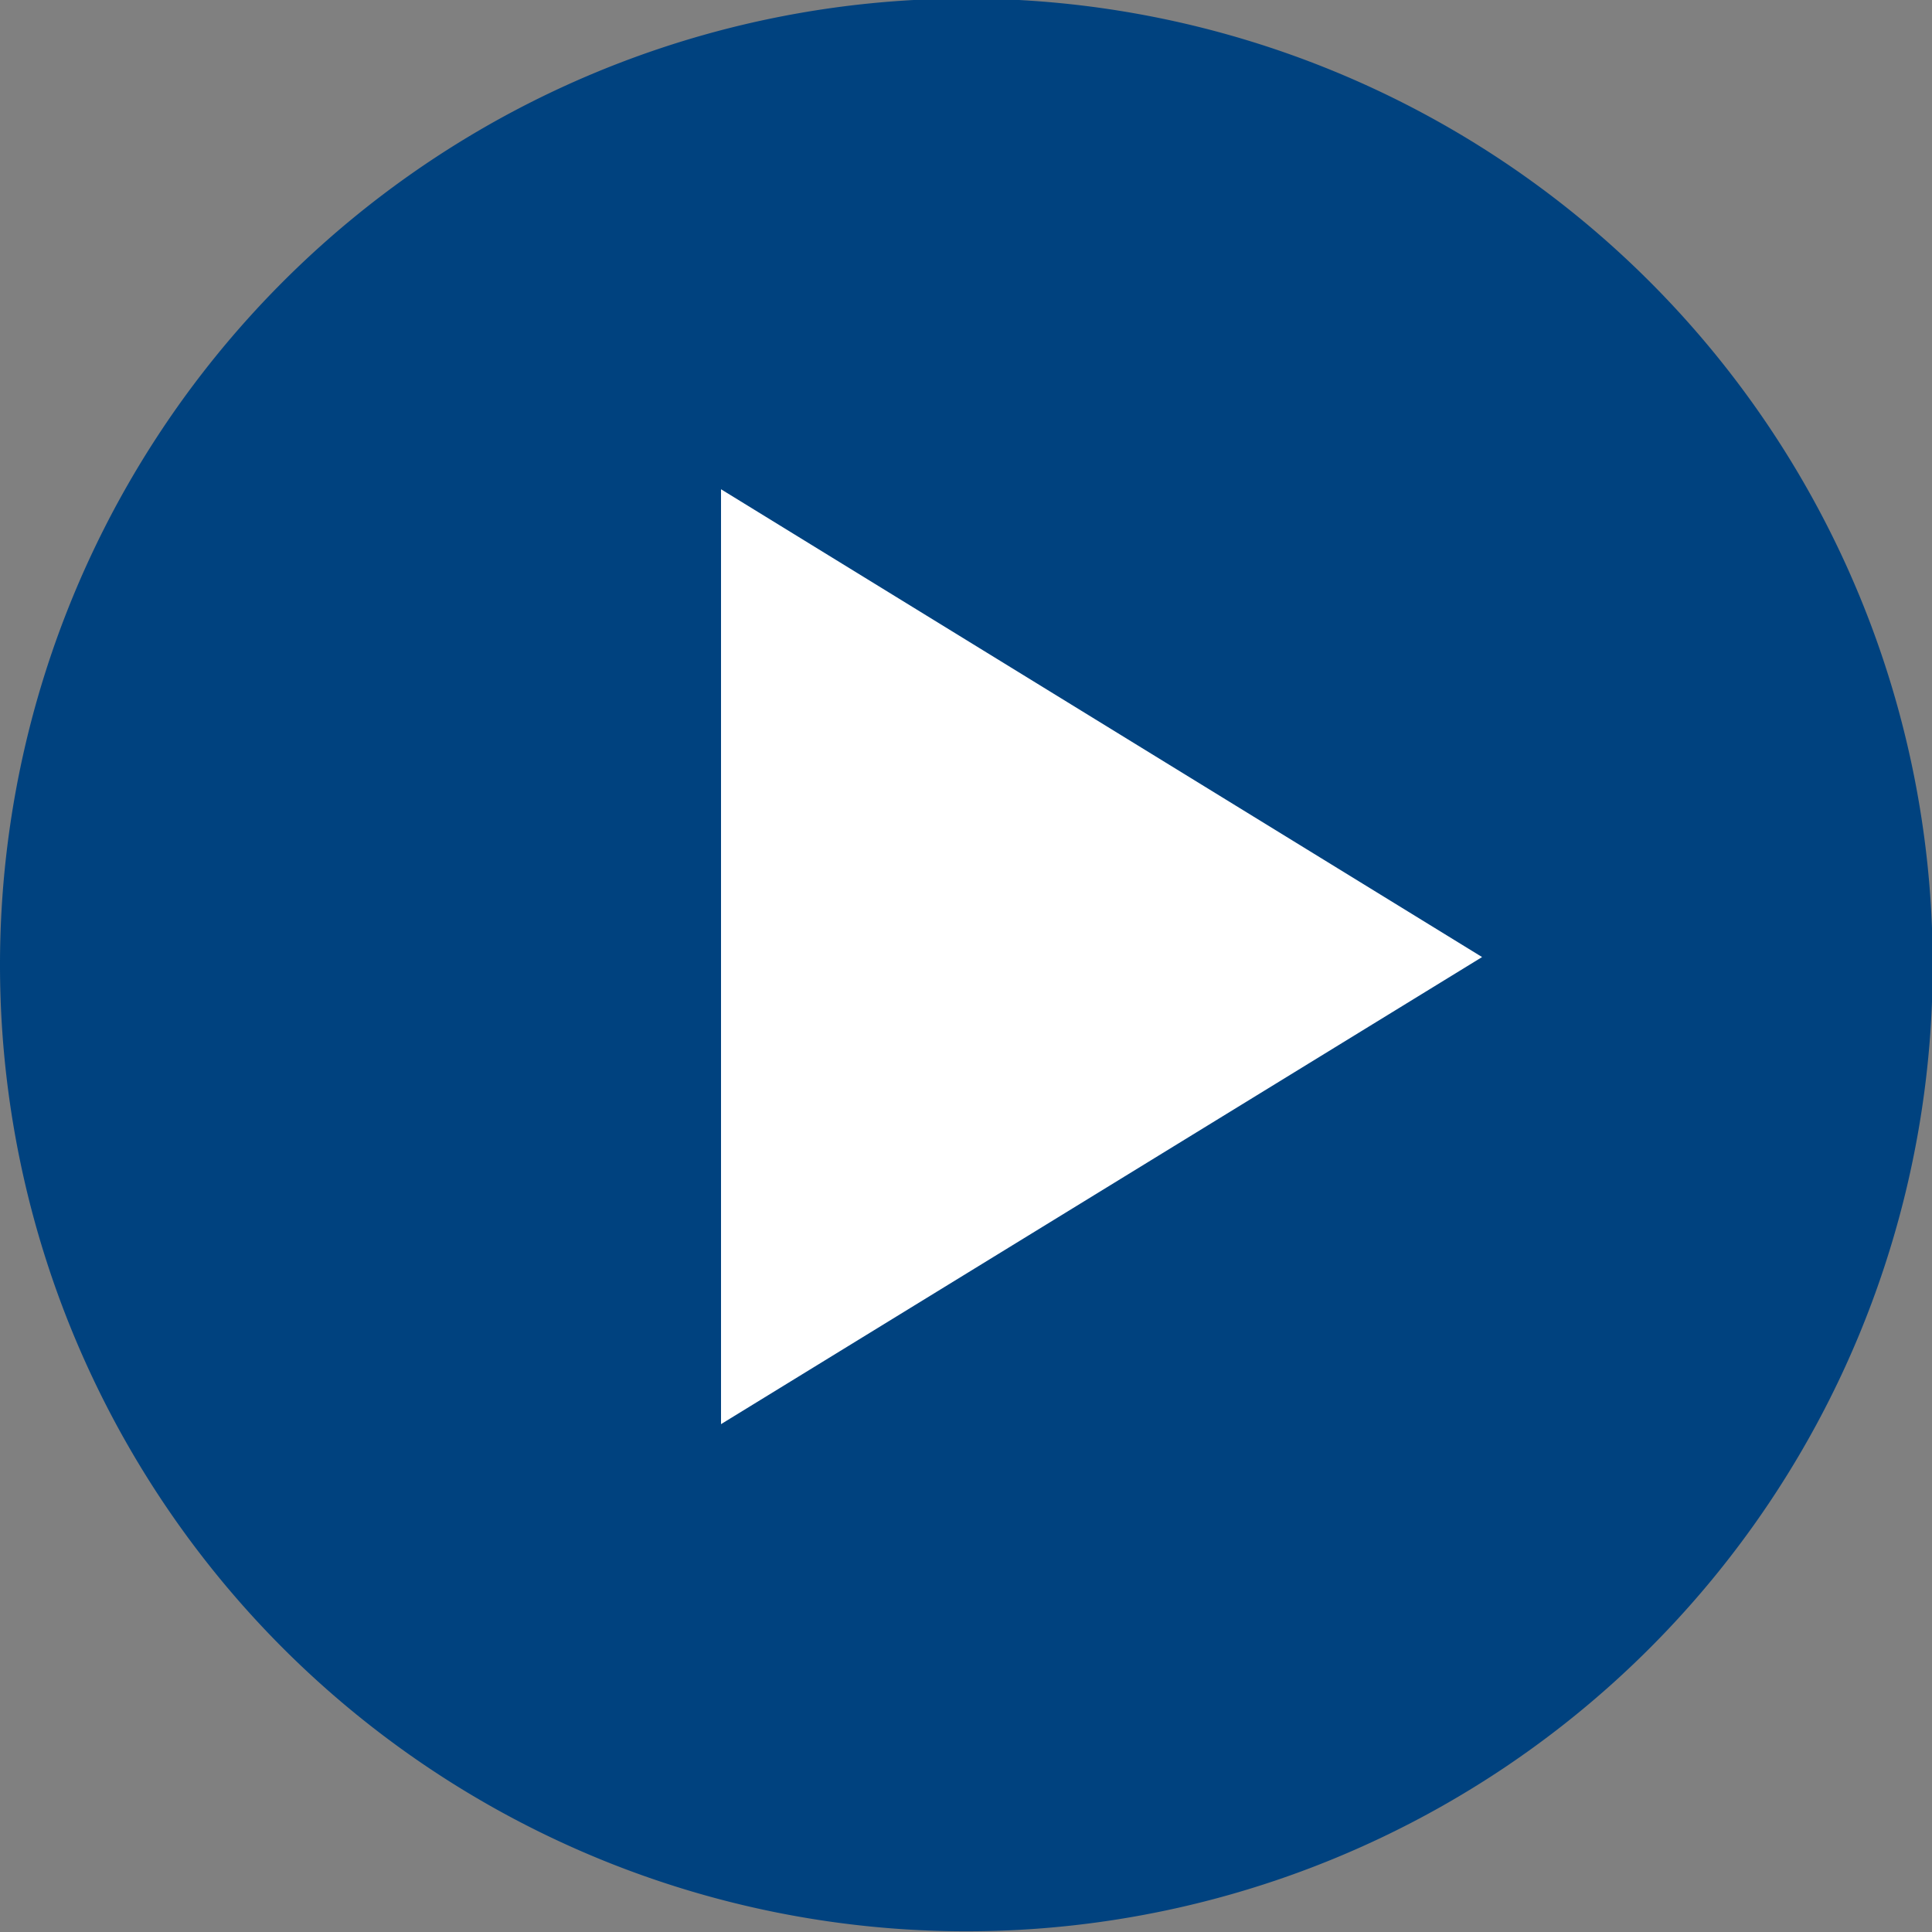 <svg xmlns="http://www.w3.org/2000/svg" xmlns:xlink="http://www.w3.org/1999/xlink" viewBox="0 0 27.01 27.01"><rect x="0" y="0" width="27.01" height="27.01" fill="#808080" stroke="none"/><defs><style>.cls-1{fill:none;}.cls-2{clip-path:url(#clip-path);}.cls-3{fill:#00427f;}.cls-4{fill:#fff;}</style><clipPath id="clip-path" transform="translate(0)"><rect class="cls-1" width="27.01" height="27.01"/></clipPath></defs><title>Recurso 3</title><g id="Capa_2" data-name="Capa 2"><g id="Capa_1-2" data-name="Capa 1"><g class="cls-2"><path class="cls-3" d="M13.51,27A13.51,13.51,0,1,0,0,13.51,13.51,13.51,0,0,0,13.51,27" transform="translate(0)"/><path class="cls-4" d="M20.72,13.38,10.08,19.91V6.84Z" transform="translate(0)"/></g></g></g></svg>